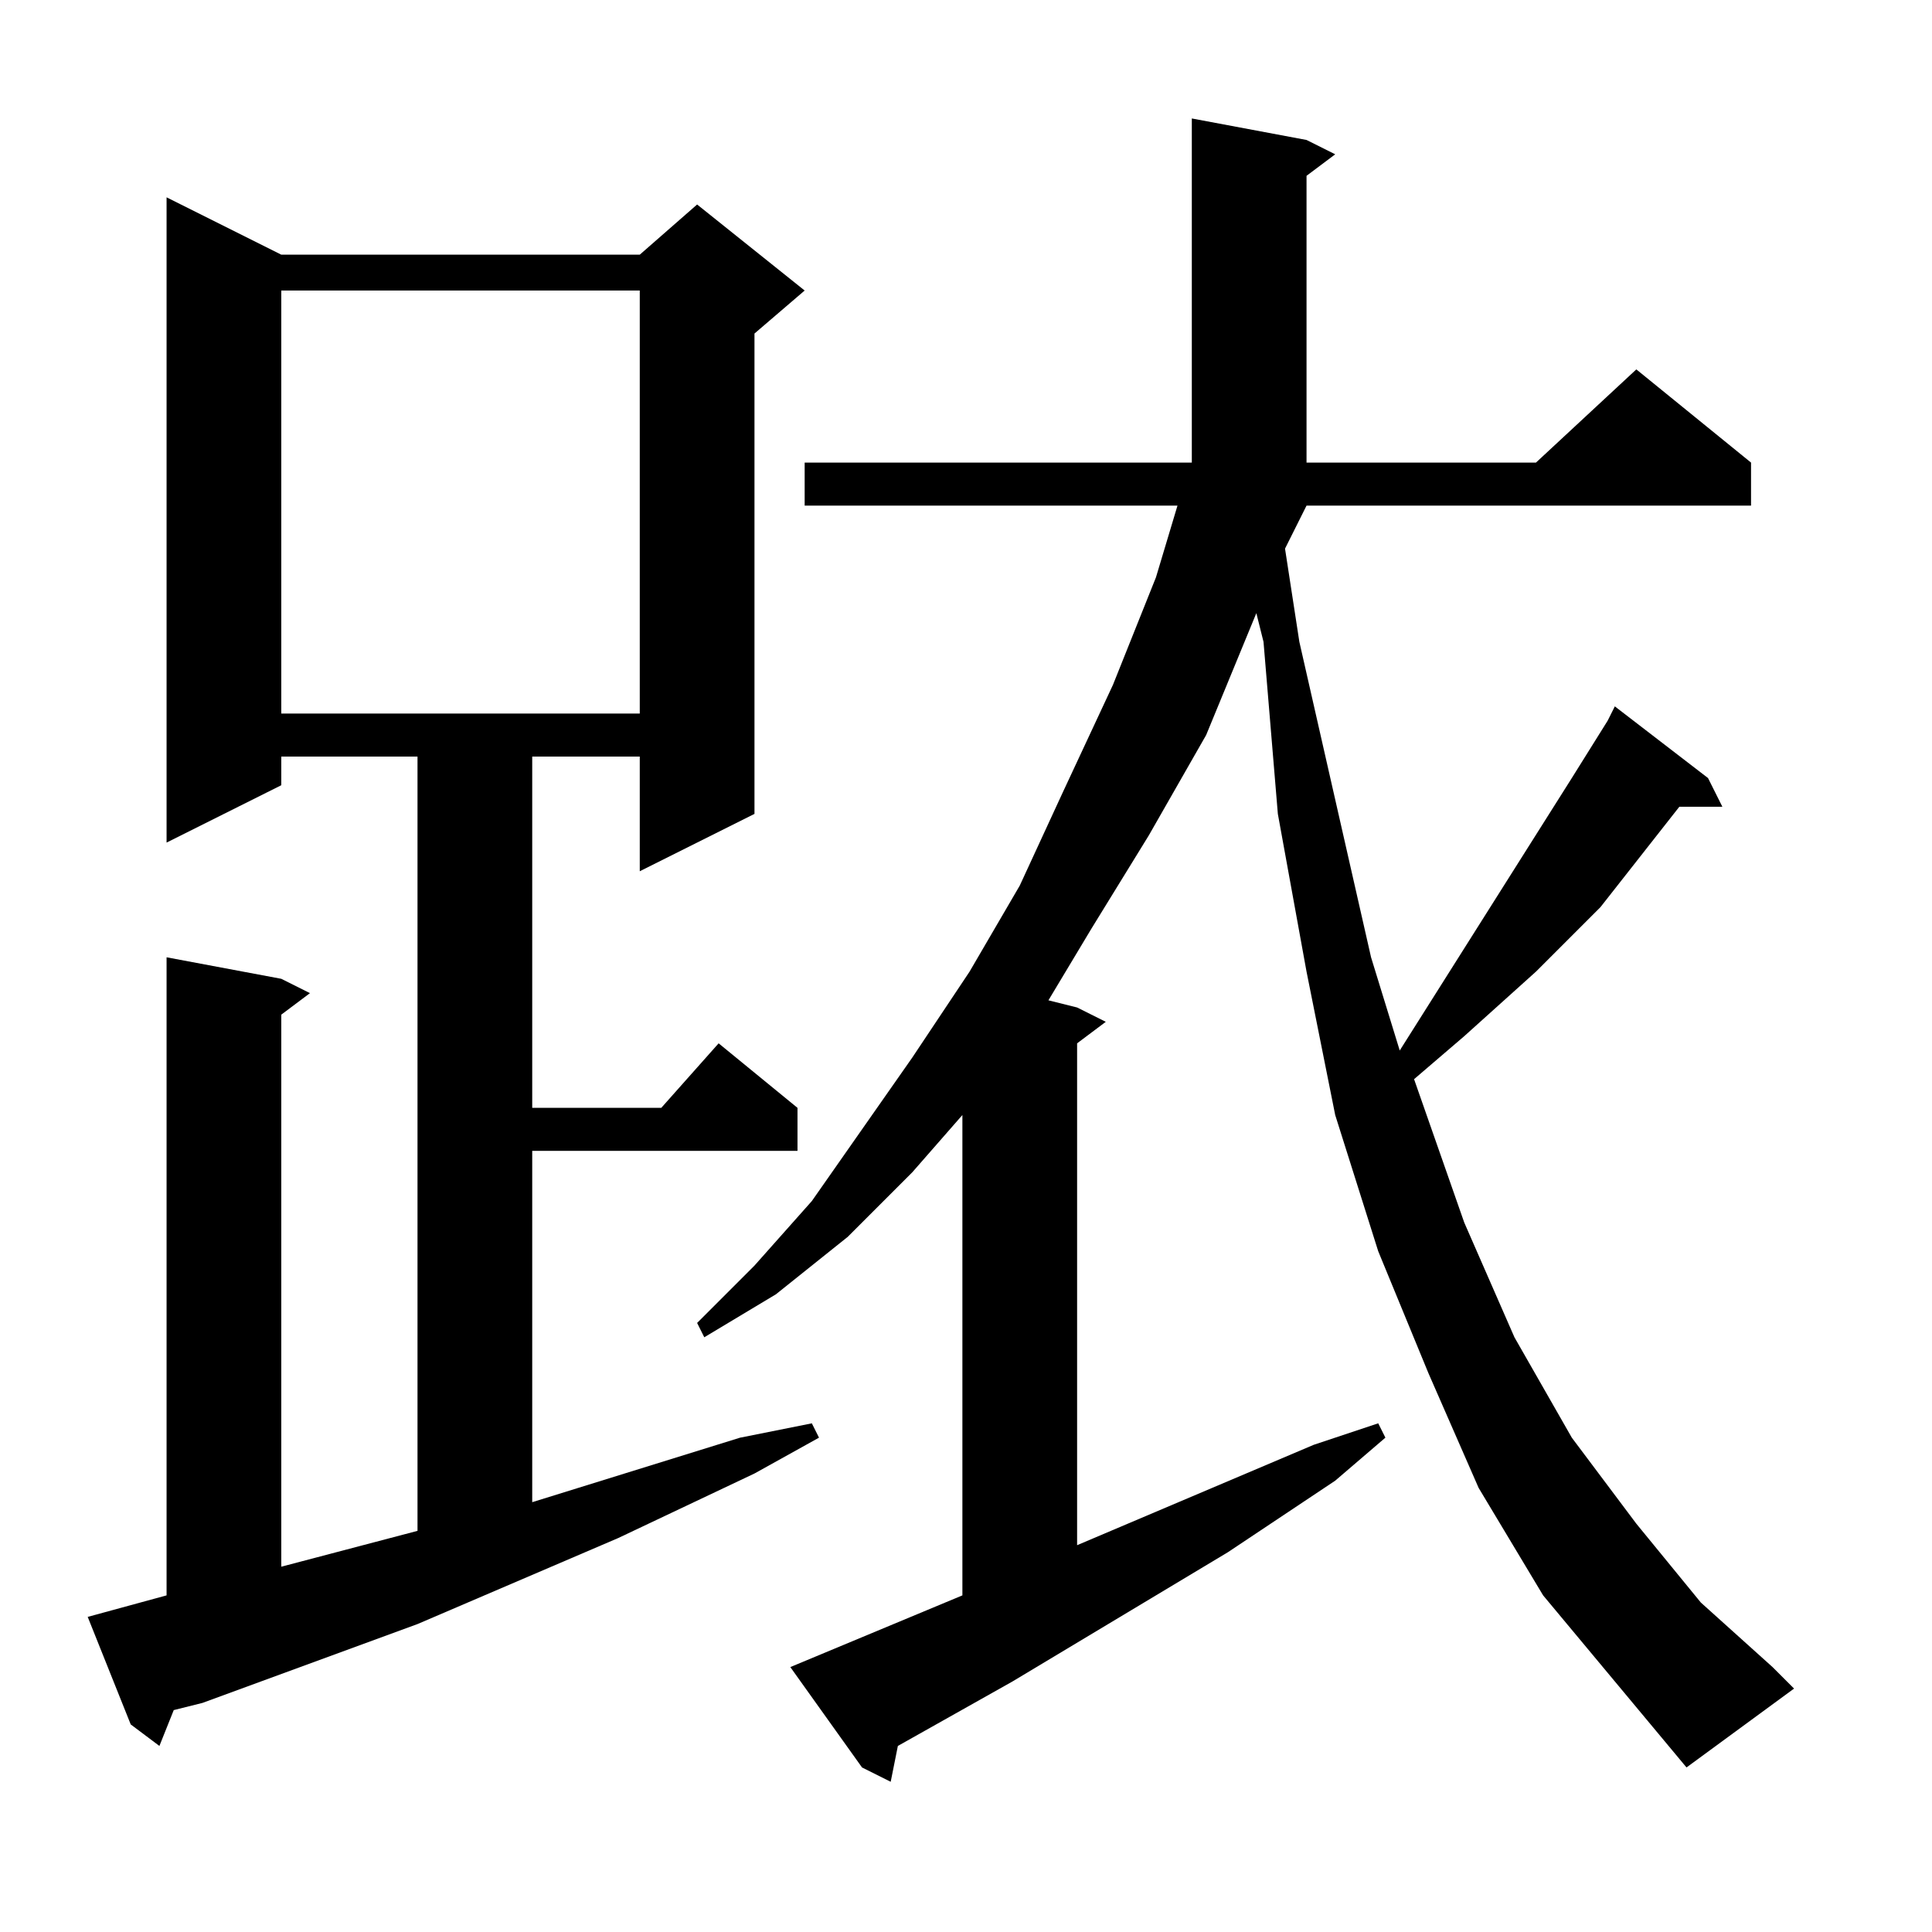<?xml version="1.0" encoding="utf-8"?>
<!-- Generator: Adobe Illustrator 16.0.0, SVG Export Plug-In . SVG Version: 6.00 Build 0)  -->
<!DOCTYPE svg PUBLIC "-//W3C//DTD SVG 1.1//EN" "http://www.w3.org/Graphics/SVG/1.1/DTD/svg11.dtd">
<svg version="1.1" id="图层_1" xmlns="http://www.w3.org/2000/svg" xmlns:xlink="http://www.w3.org/1999/xlink" x="0px" y="0px"
	 width="1000px" height="1000px" viewBox="0 0 1000 1000" enable-background="new 0 0 1000 1000" xml:space="preserve">
<path d="M45.398,836.9l40.82-11.133V495.494l59.375,11.133l14.844,7.422l-14.844,11.133v285.742l70.508-18.555V391.588h-70.508
	v14.844l-59.375,29.688V102.135l59.375,29.688h185.547l29.688-25.977l55.664,44.531l-25.977,22.266v248.633l-59.375,29.688v-59.375
	h-55.664v181.836h66.797l29.688-33.398l40.82,33.398v22.266H275.477v181.836l107.617-33.398l37.109-7.422l3.711,7.422
	l-33.398,18.555l-70.508,33.398l-103.906,44.531l-111.328,40.82l-14.844,3.711l-7.422,18.555l-14.844-11.133L45.398,836.9z
	 M145.594,150.377v218.945h185.547V150.377H145.594z M798.719,825.768l-33.398-55.664l-25.977-59.375l-25.977-63.086l-22.266-70.508
	l-14.844-74.219l-14.844-81.641l-7.422-89.063l-3.711-14.844l-25.977,63.086l-29.688,51.953L564.93,480.65l-22.266,37.109
	l14.844,3.711l14.844,7.422l-14.844,11.133v259.766l122.461-51.953l33.398-11.133l3.711,7.422l-25.977,22.266l-55.664,37.109
	l-111.328,66.797l-59.375,33.398l-3.711,18.555l-14.844-7.422l-37.109-51.953l89.063-37.109V577.135l-25.977,29.688l-33.398,33.398
	l-37.109,29.688l-37.109,22.266l-3.711-7.422l29.688-29.688l29.688-33.398l25.977-37.109l25.977-37.109l29.688-44.531l25.977-44.531
	l22.266-48.242l25.977-55.664l22.266-55.664l11.133-37.109H416.492v-22.266h200.391V61.314l59.375,11.133l14.844,7.422
	l-14.844,11.133v148.438h118.75l51.953-48.242l59.375,48.242v22.266H676.258l-11.133,22.266l7.422,48.242l18.555,81.641
	l18.555,81.641l14.844,48.242l89.063-141.016l18.555-29.688l3.711-7.422l48.242,37.109l7.422,14.844h-22.266l-40.82,51.953
	l-33.398,33.398l-37.109,33.398l-25.977,22.266l25.977,74.219l25.977,59.375l29.688,51.953l33.398,44.531l33.398,40.82
	l37.109,33.398l11.133,11.133l-55.664,40.82l-37.109-44.531L798.719,825.768z"/>
</svg>
